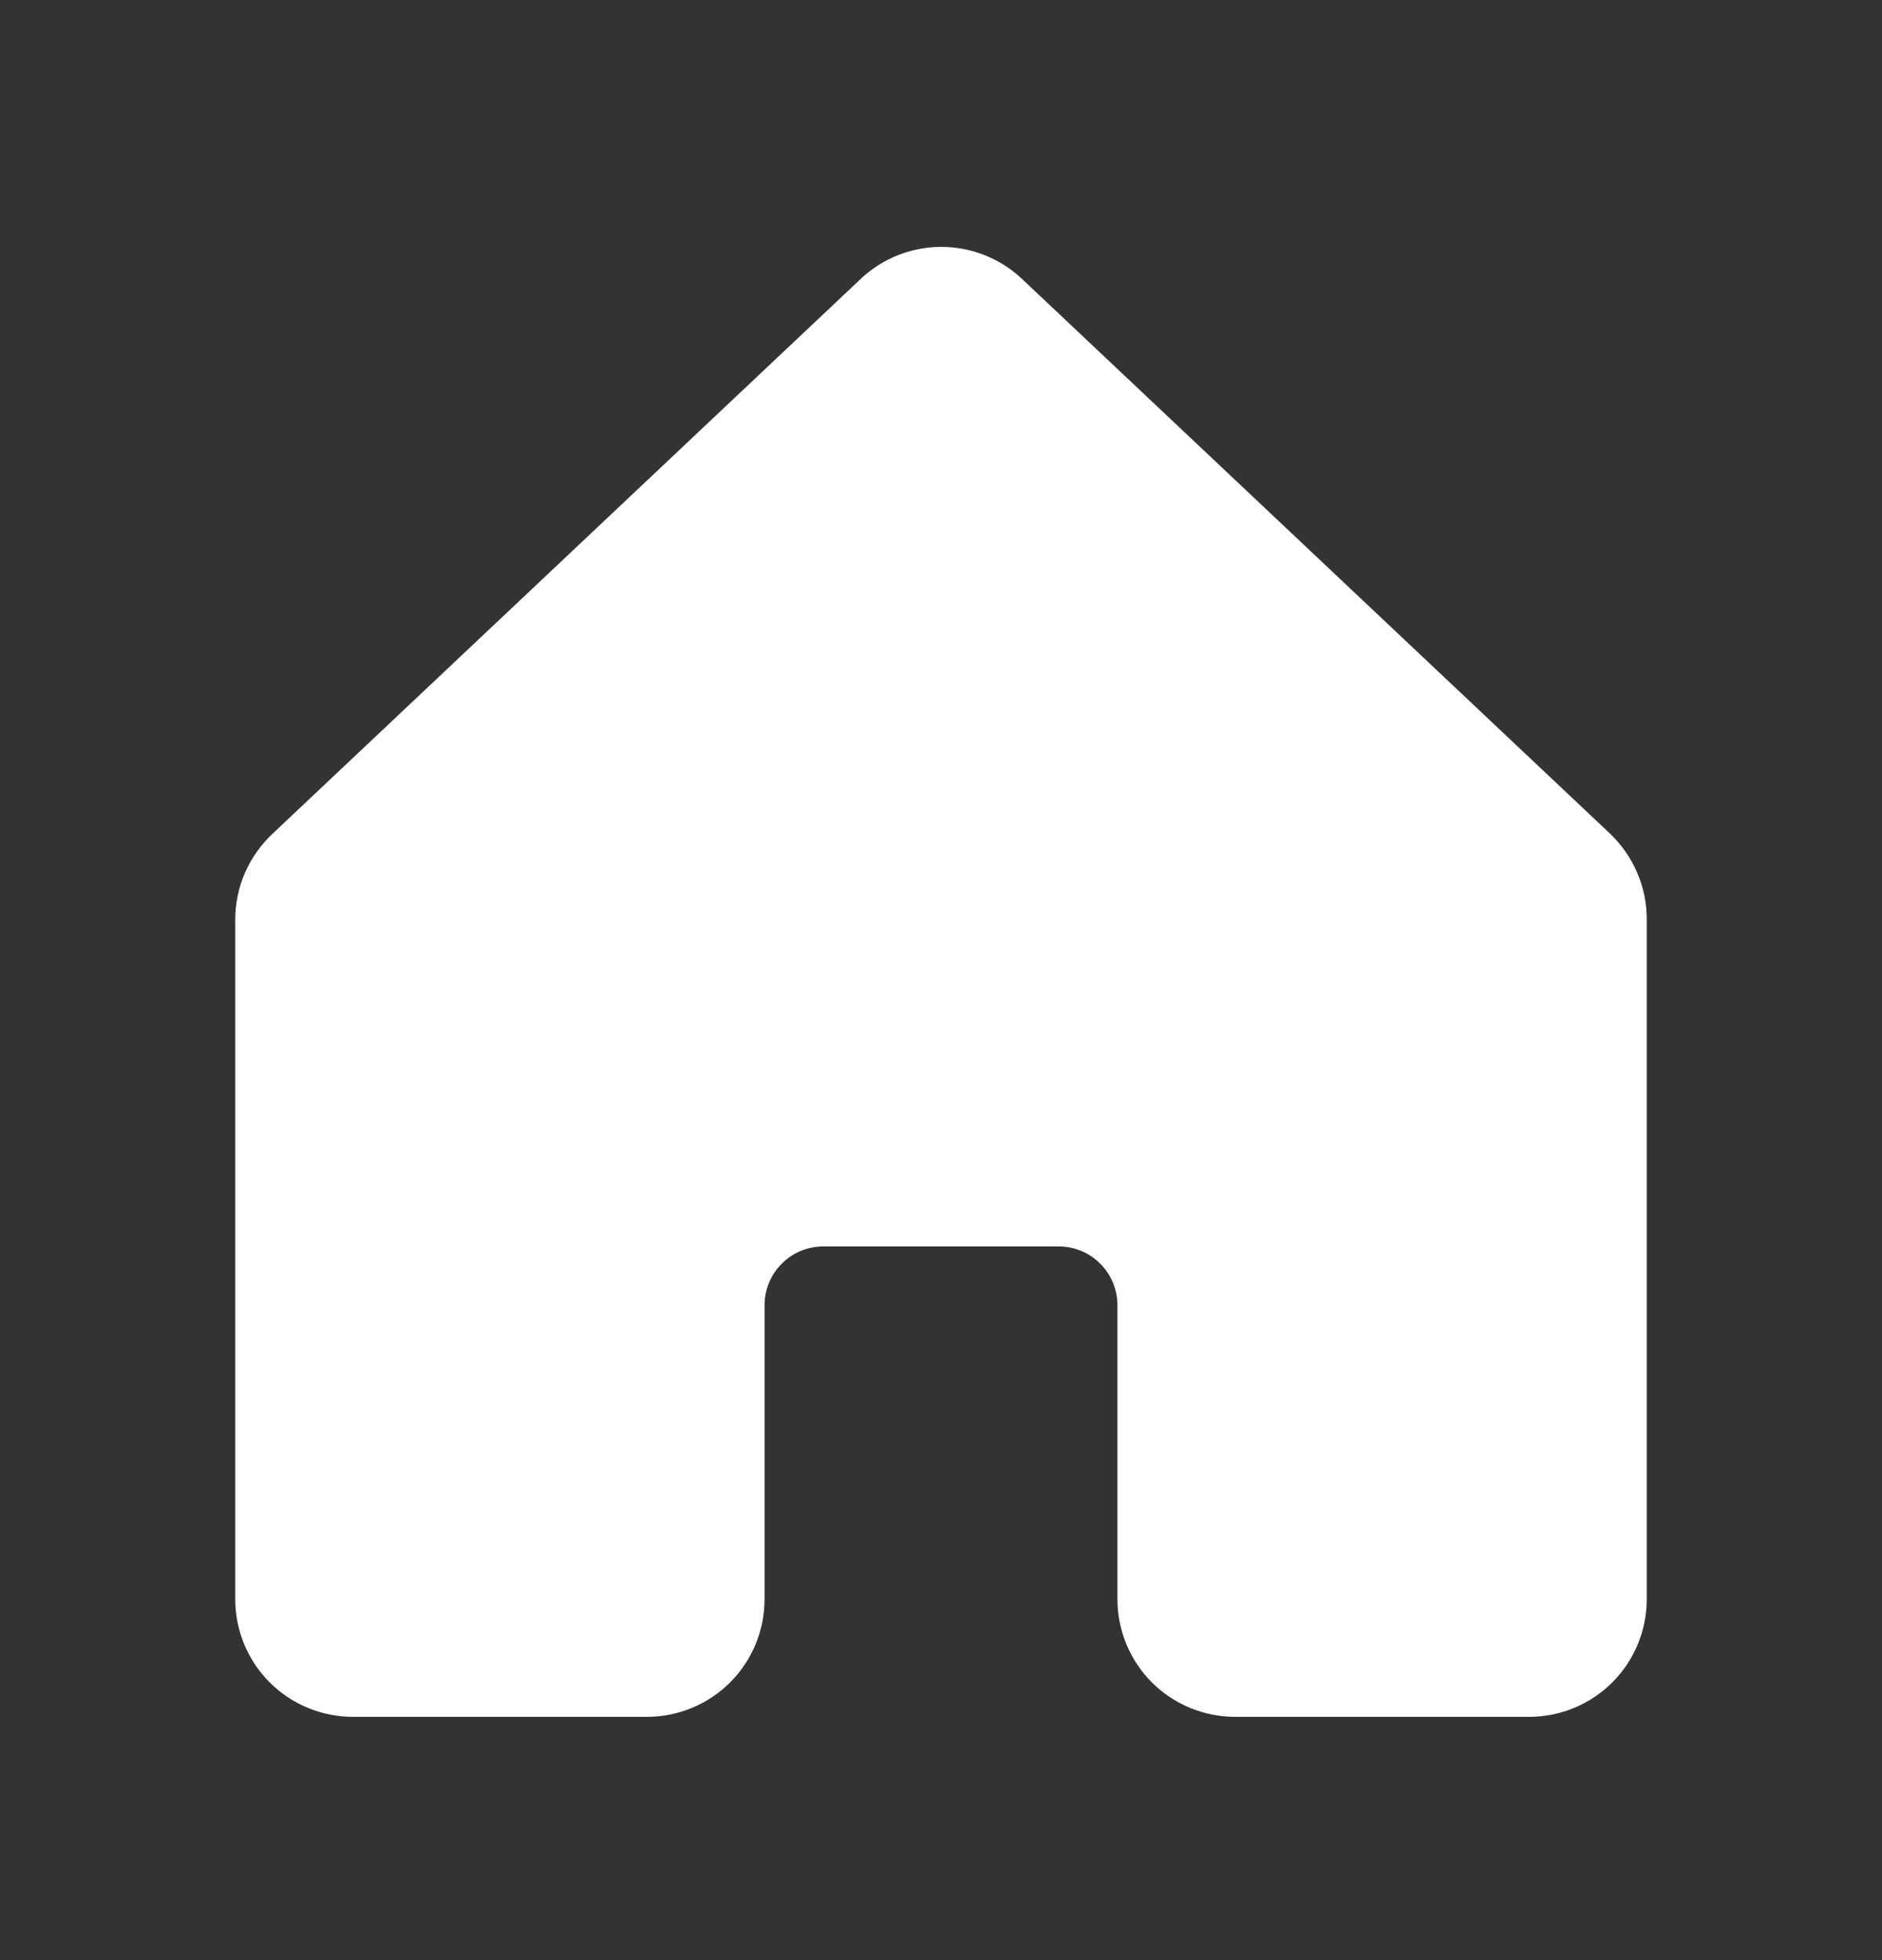 <svg data-v-25d179f2="" xmlns="http://www.w3.org/2000/svg" width="24" height="25" viewBox="0 0 24 25" fill="none"><rect x="0" y="0" width="24" height="25" fill="#333333" stroke="none"/><path d="M21 11.73V20.397C21 20.795 20.842 21.176 20.561 21.458C20.279 21.739 19.898 21.897 19.5 21.897H15.75C15.352 21.897 14.971 21.739 14.689 21.458C14.408 21.176 14.25 20.795 14.25 20.397V16.647C14.25 16.448 14.171 16.257 14.03 16.117C13.89 15.976 13.699 15.897 13.5 15.897H10.5C10.301 15.897 10.11 15.976 9.97 16.117C9.829 16.257 9.75 16.448 9.75 16.647V20.397C9.75 20.795 9.592 21.176 9.311 21.458C9.029 21.739 8.648 21.897 8.25 21.897H4.5C4.102 21.897 3.721 21.739 3.439 21.458C3.158 21.176 3 20.795 3 20.397V11.73C3 11.522 3.043 11.317 3.126 11.127C3.21 10.937 3.332 10.766 3.485 10.625L10.985 3.549L10.995 3.539C11.271 3.288 11.631 3.149 12.004 3.149C12.377 3.149 12.737 3.288 13.013 3.539C13.017 3.543 13.02 3.546 13.024 3.549L20.524 10.625C20.675 10.767 20.795 10.938 20.877 11.128C20.959 11.318 21.001 11.523 21 11.73Z" fill="white"></path></svg>